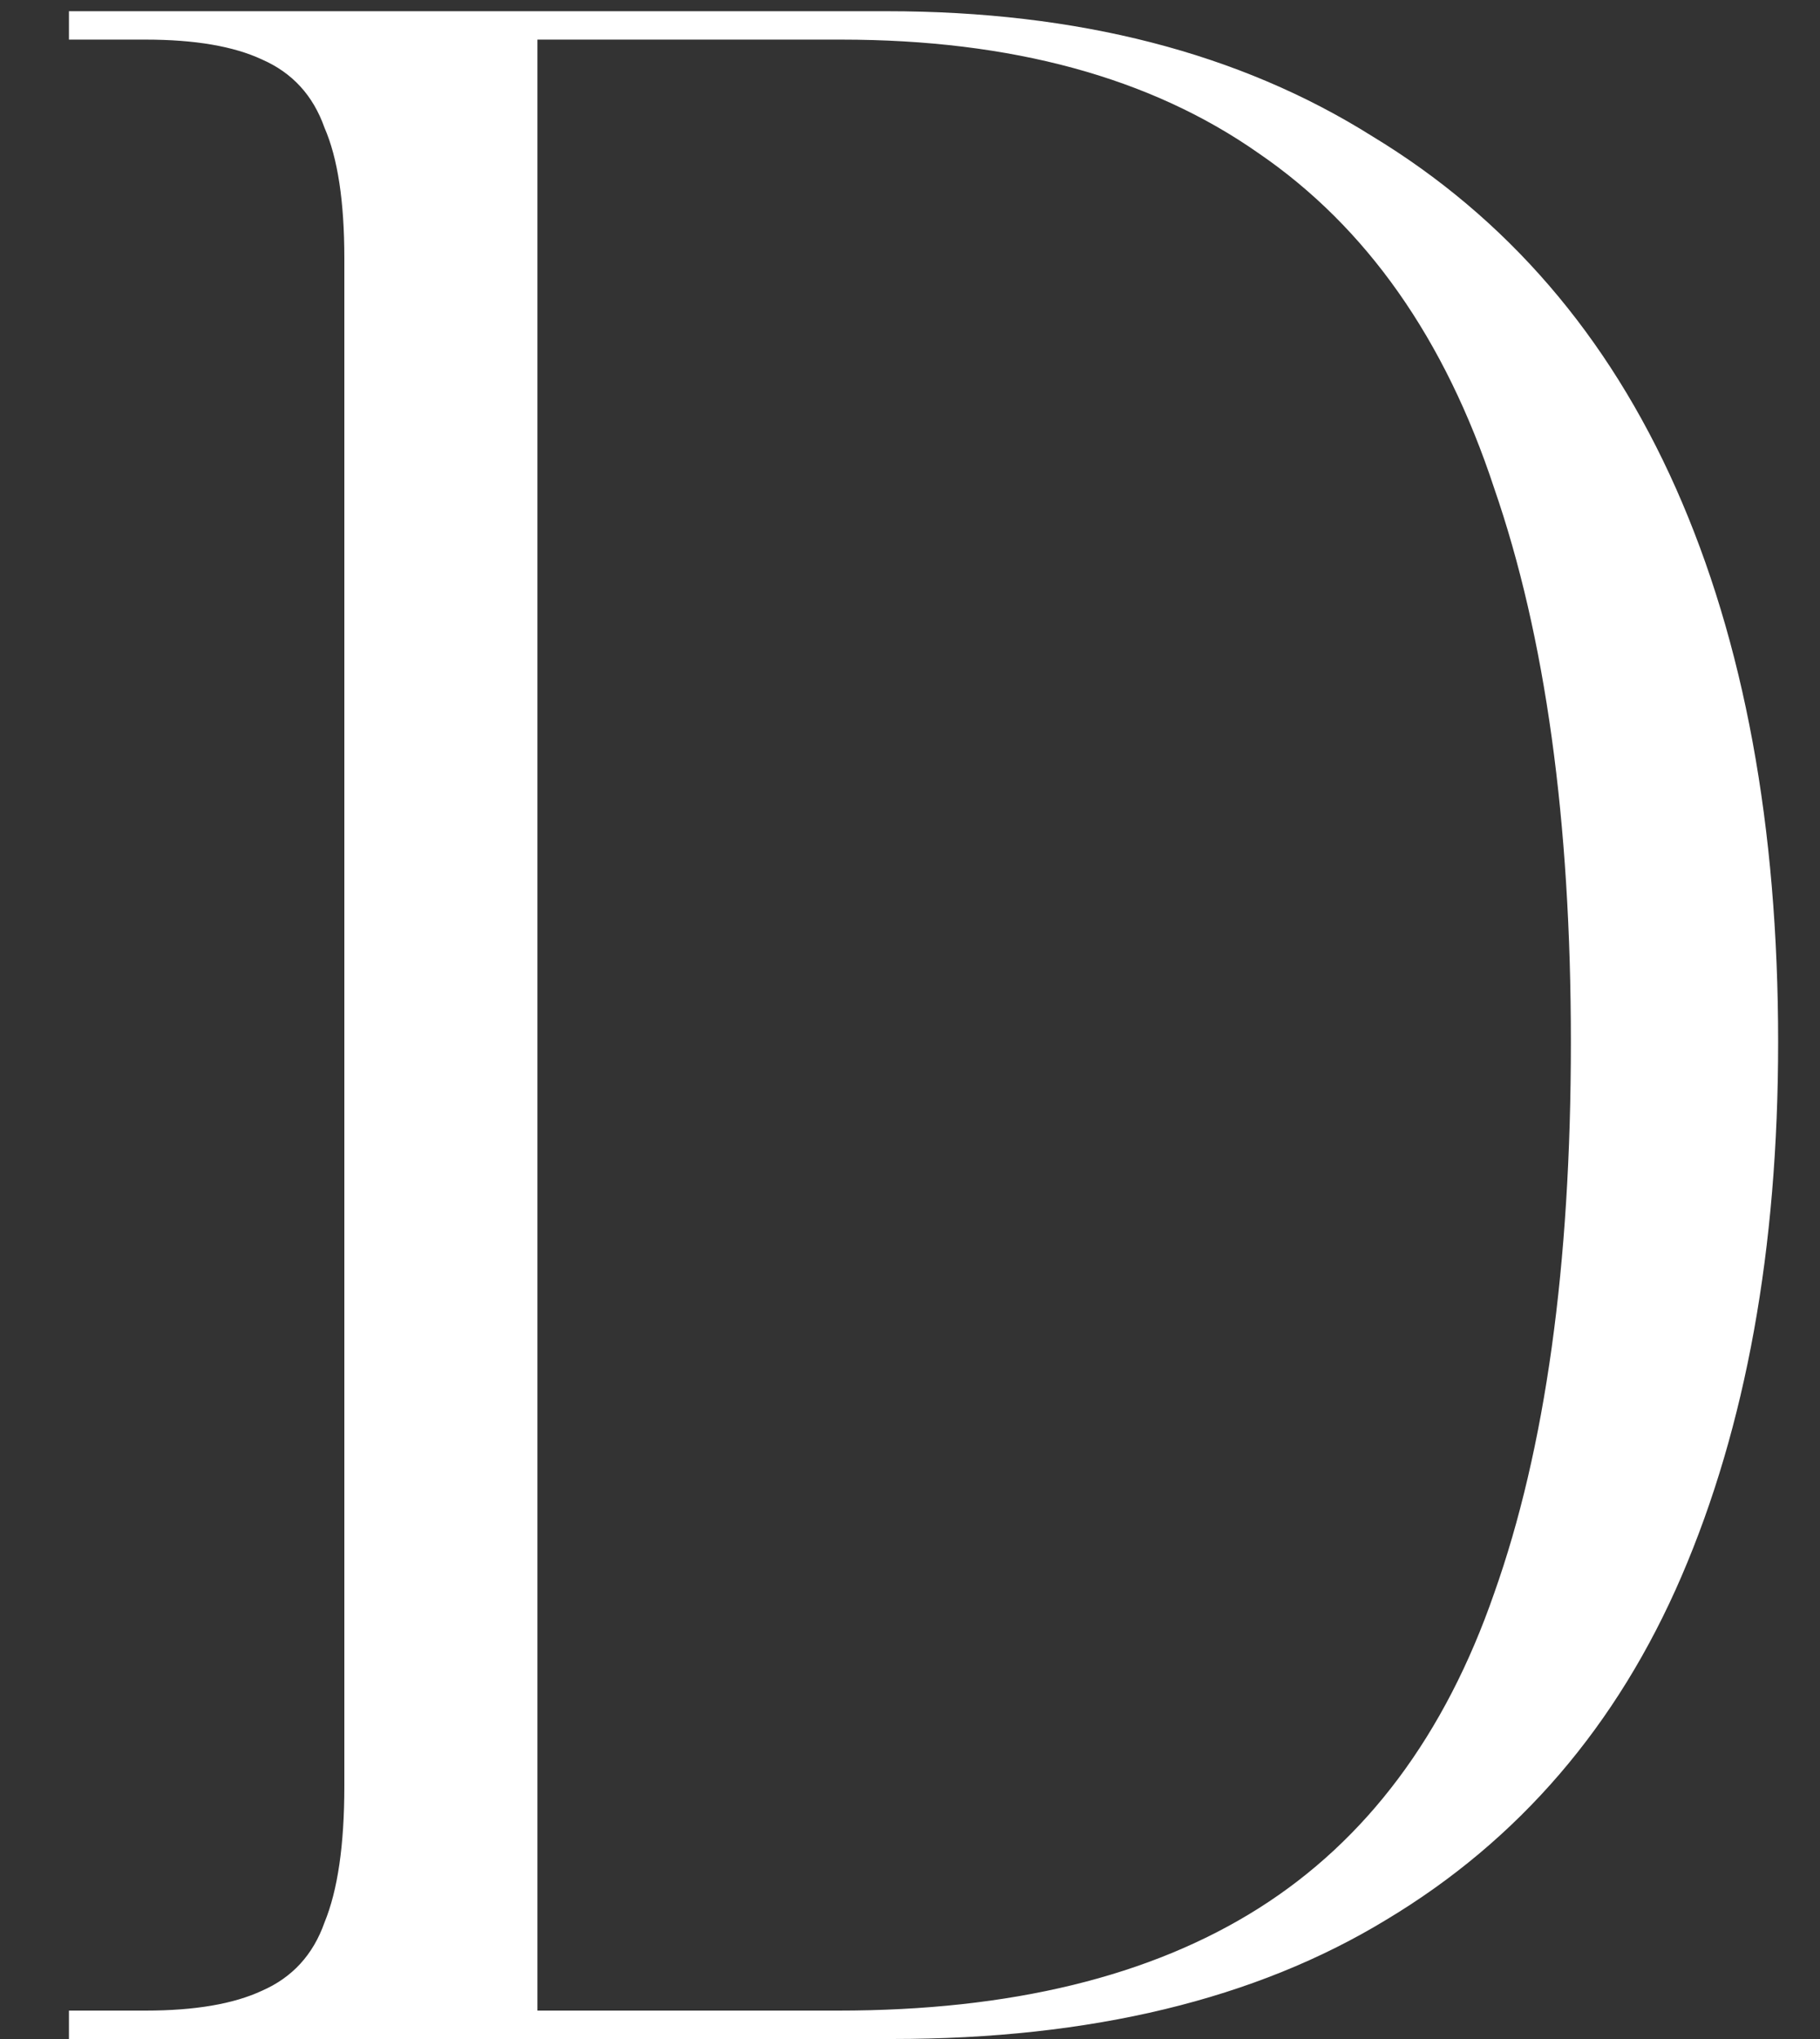 <?xml version="1.0" encoding="UTF-8"?> <svg xmlns="http://www.w3.org/2000/svg" width="25" height="28" viewBox="0 0 25 28" fill="none"><rect x="0" y="0" width="25" height="28" fill="#333333" stroke="none"/><path d="M0.947 28V27.61H2C2.676 27.61 3.209 27.519 3.599 27.337C4.015 27.155 4.301 26.843 4.457 26.401C4.639 25.959 4.73 25.335 4.73 24.529V3.547C4.73 2.767 4.639 2.169 4.457 1.753C4.301 1.311 4.015 0.999 3.599 0.817C3.209 0.635 2.676 0.544 2 0.544H0.947V0.154H12.179C14.805 0.154 17.028 0.726 18.848 1.87C20.694 2.988 22.085 4.6 23.021 6.706C23.957 8.812 24.425 11.347 24.425 14.311C24.425 17.145 23.983 19.589 23.099 21.643C22.215 23.697 20.863 25.27 19.043 26.362C17.249 27.454 14.987 28 12.257 28H0.947ZM11.516 27.61C13.882 27.61 15.806 27.142 17.288 26.206C18.77 25.27 19.849 23.827 20.525 21.877C21.227 19.901 21.578 17.379 21.578 14.311C21.578 11.269 21.227 8.734 20.525 6.706C19.849 4.652 18.77 3.118 17.288 2.104C15.806 1.064 13.895 0.544 11.555 0.544H7.382V27.61H11.516Z" fill="white"></path></svg> 